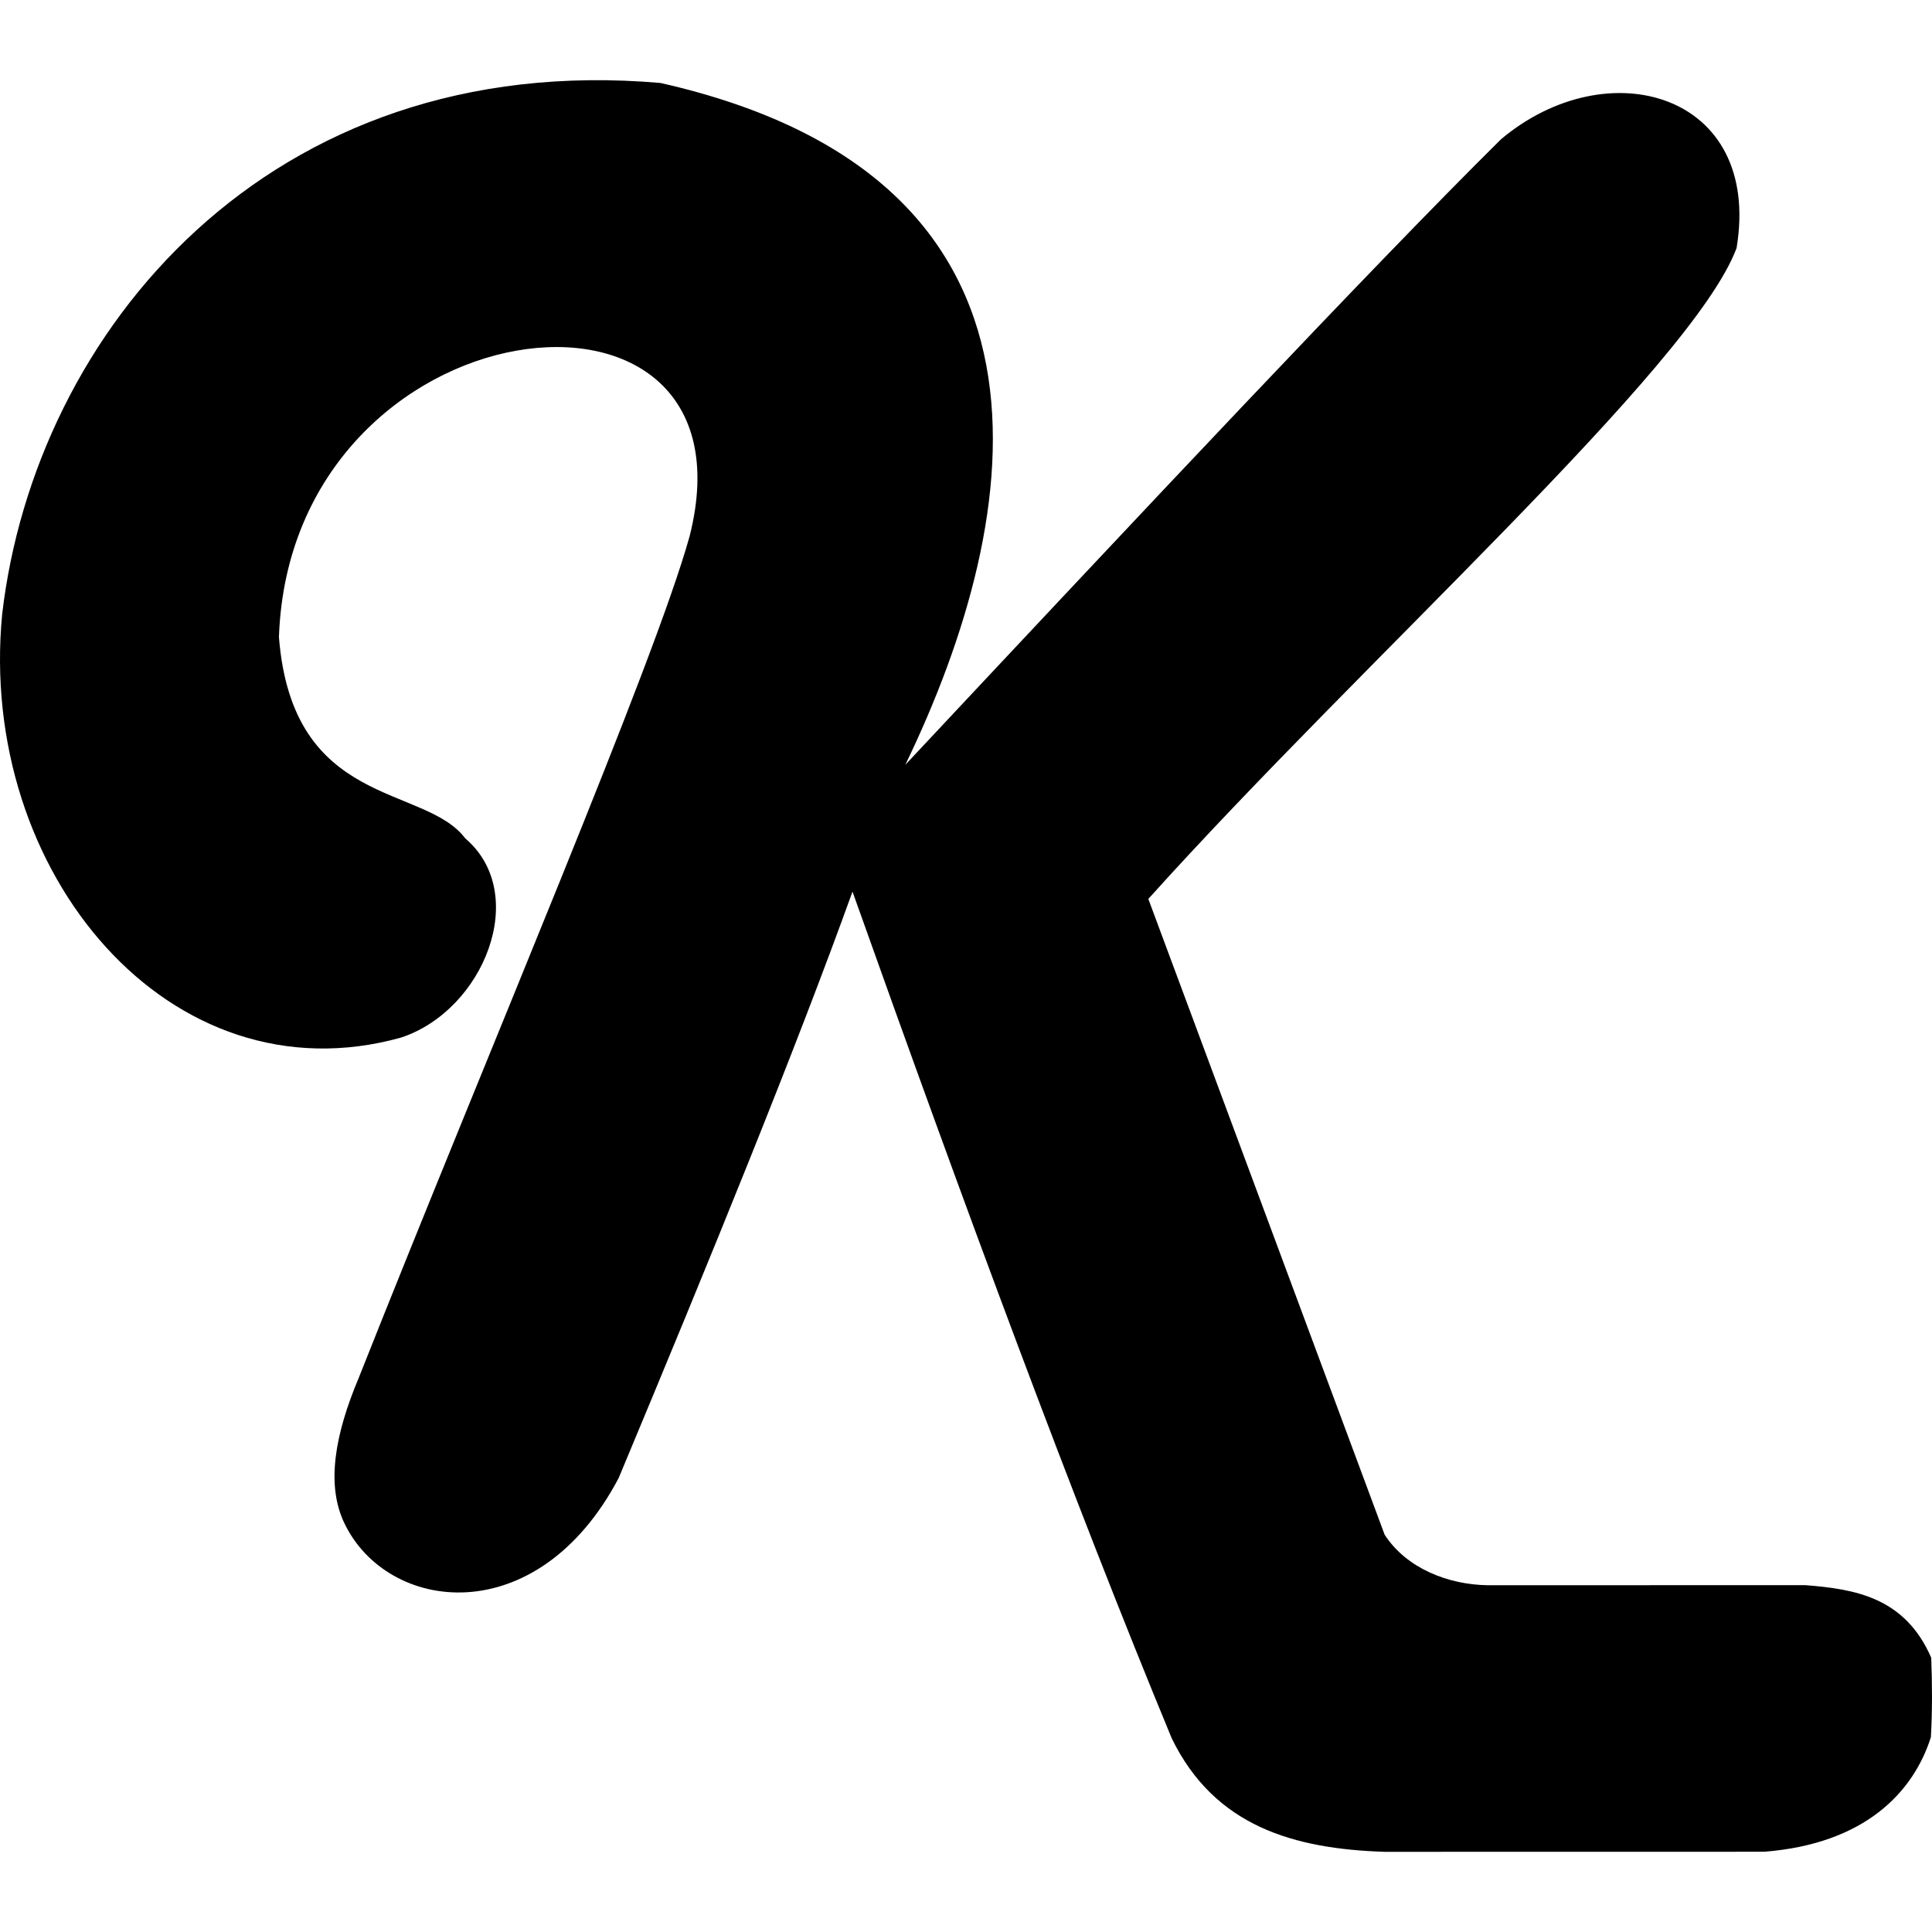 <?xml version="1.0" encoding="utf-8"?>
<!-- Generator: www.svgicons.com -->
<svg xmlns="http://www.w3.org/2000/svg" width="800" height="800" viewBox="0 0 512 512">
<path fill="currentColor" d="M73.92 168.809c3.56 45.529 38.515 38.975 49.368 53.358c17.287 14.726 4.925 45.574-16.994 52.797C45.196 292.015-6.022 231.33.574 162.78C9.223 88.14 71.09 12.966 175.024 21.987c111.576 25.17 97.082 114.131 64.892 180.698c62.158-66.36 123.475-131.743 157.848-165.76c28.279-23.836 69.256-12.257 62.448 28.807c-11.684 31.403-99.145 109.369-155.893 172.495l62.629 168.494c5.83 8.963 16.893 13.218 27.25 13.38l84.226-.018c13.217 1.026 26.412 3.241 33.37 19.229c.271 7.007.307 14.032-.09 21.057c-4.576 14.462-17.363 28.26-44.161 30.364l-100.613.018c-23.944-.77-45.018-6.7-56.4-30.056c-26.187-63.31-54.869-140.84-84.61-224.405c-14.954 41.519-37.302 96.372-61.976 155.421c-21.605 40.953-61.45 35.783-72.758 11.789c-4.72-10.016-2.534-23.146 3.919-38.44c34.776-87.712 78.359-189.433 87.65-222.958C202.342 64.8 77.084 79.365 73.922 168.81"/>
</svg>